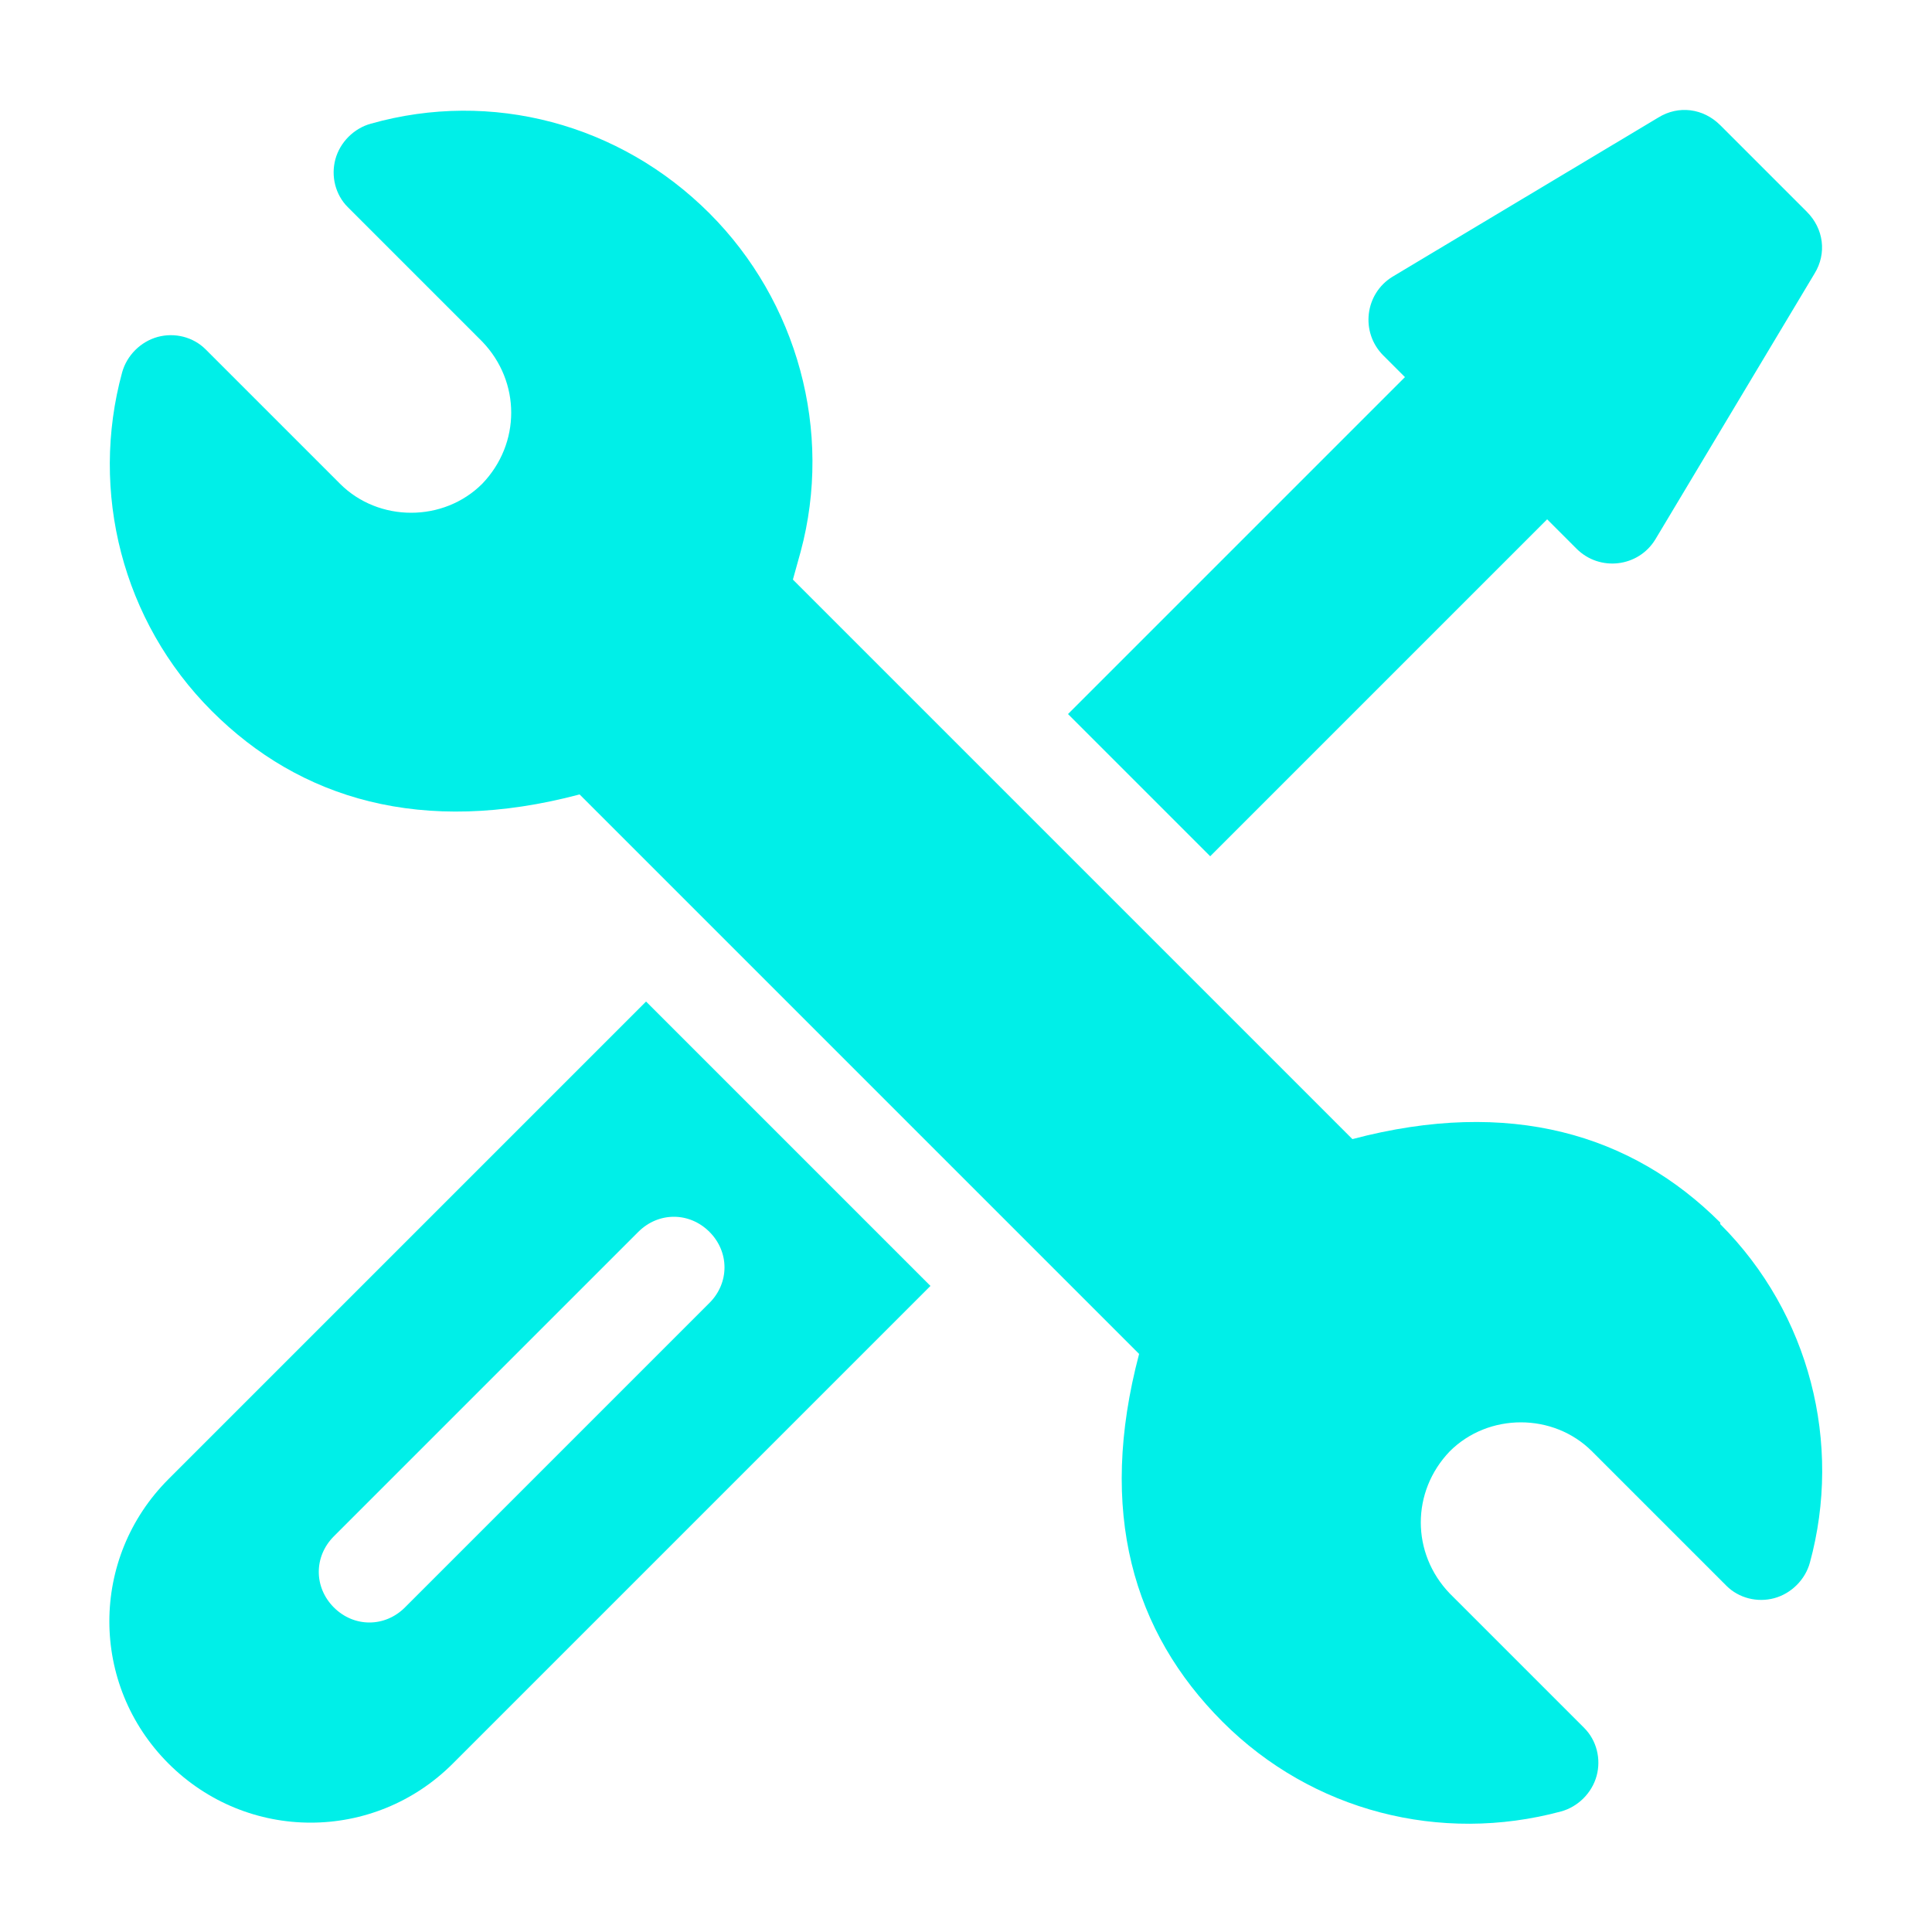 <?xml version="1.0" encoding="UTF-8"?> <svg xmlns="http://www.w3.org/2000/svg" id="Layer_1" data-name="Layer 1" version="1.1" viewBox="0 0 125 125"><defs><style> .cls-1 { fill: #00efe8; stroke-width: 0px; } </style></defs><path class="cls-1" d="M111.3,79.1c-5.7-5.7-13.6-8.1-23.8-5.4l-36.2-36.2.5-1.8c2.1-7.8-.2-16.2-5.9-21.9-5.8-5.8-14.1-8-21.9-5.8-1.1.3-2,1.2-2.3,2.3-.3,1.1,0,2.3.8,3.1l8.7,8.7c2.5,2.6,2.5,6.6,0,9.2-2.5,2.5-6.7,2.5-9.2,0l-8.7-8.7c-.8-.8-2-1.1-3.1-.8-1.1.3-2,1.2-2.3,2.3-2.1,7.7,0,16.1,5.8,21.9,5.7,5.7,13.6,8.1,23.8,5.4l36.2,36.2c-2.7,10.2-.4,18,5.4,23.8,5.8,5.8,14.1,7.9,21.9,5.8,1.1-.3,2-1.2,2.3-2.3.3-1.1,0-2.3-.8-3.1l-8.7-8.7c-2.5-2.6-2.5-6.6,0-9.2,2.5-2.5,6.7-2.5,9.2,0l8.7,8.7c.8.8,2,1.1,3.1.8,1.1-.3,2-1.2,2.3-2.3,2.1-7.7,0-16.1-5.8-21.9h0Z"></path><path class="cls-1" d="M41.8,64.8l-30.9,30.9c-5.1,5.1-5.1,13.3,0,18.4,5.1,5.1,13.3,5.1,18.4,0l30.9-30.9-18.4-18.4h0ZM26.2,104c-1.3,1.3-3.3,1.3-4.6,0-1.3-1.3-1.3-3.3,0-4.6l19.7-19.7c1.3-1.3,3.3-1.3,4.6,0,1.3,1.3,1.3,3.3,0,4.6l-19.7,19.7ZM116.9,13.7l-5.6-5.6c-1.1-1.1-2.7-1.3-4-.5l-17.2,10.3c-1.8,1.1-2.1,3.6-.6,5.1l1.4,1.4-21.8,21.8,9.2,9.2,21.8-21.8,1.9,1.9c1.5,1.5,4,1.2,5.1-.6l10.3-17.2c.8-1.3.6-2.9-.5-4Z"></path></svg> 
